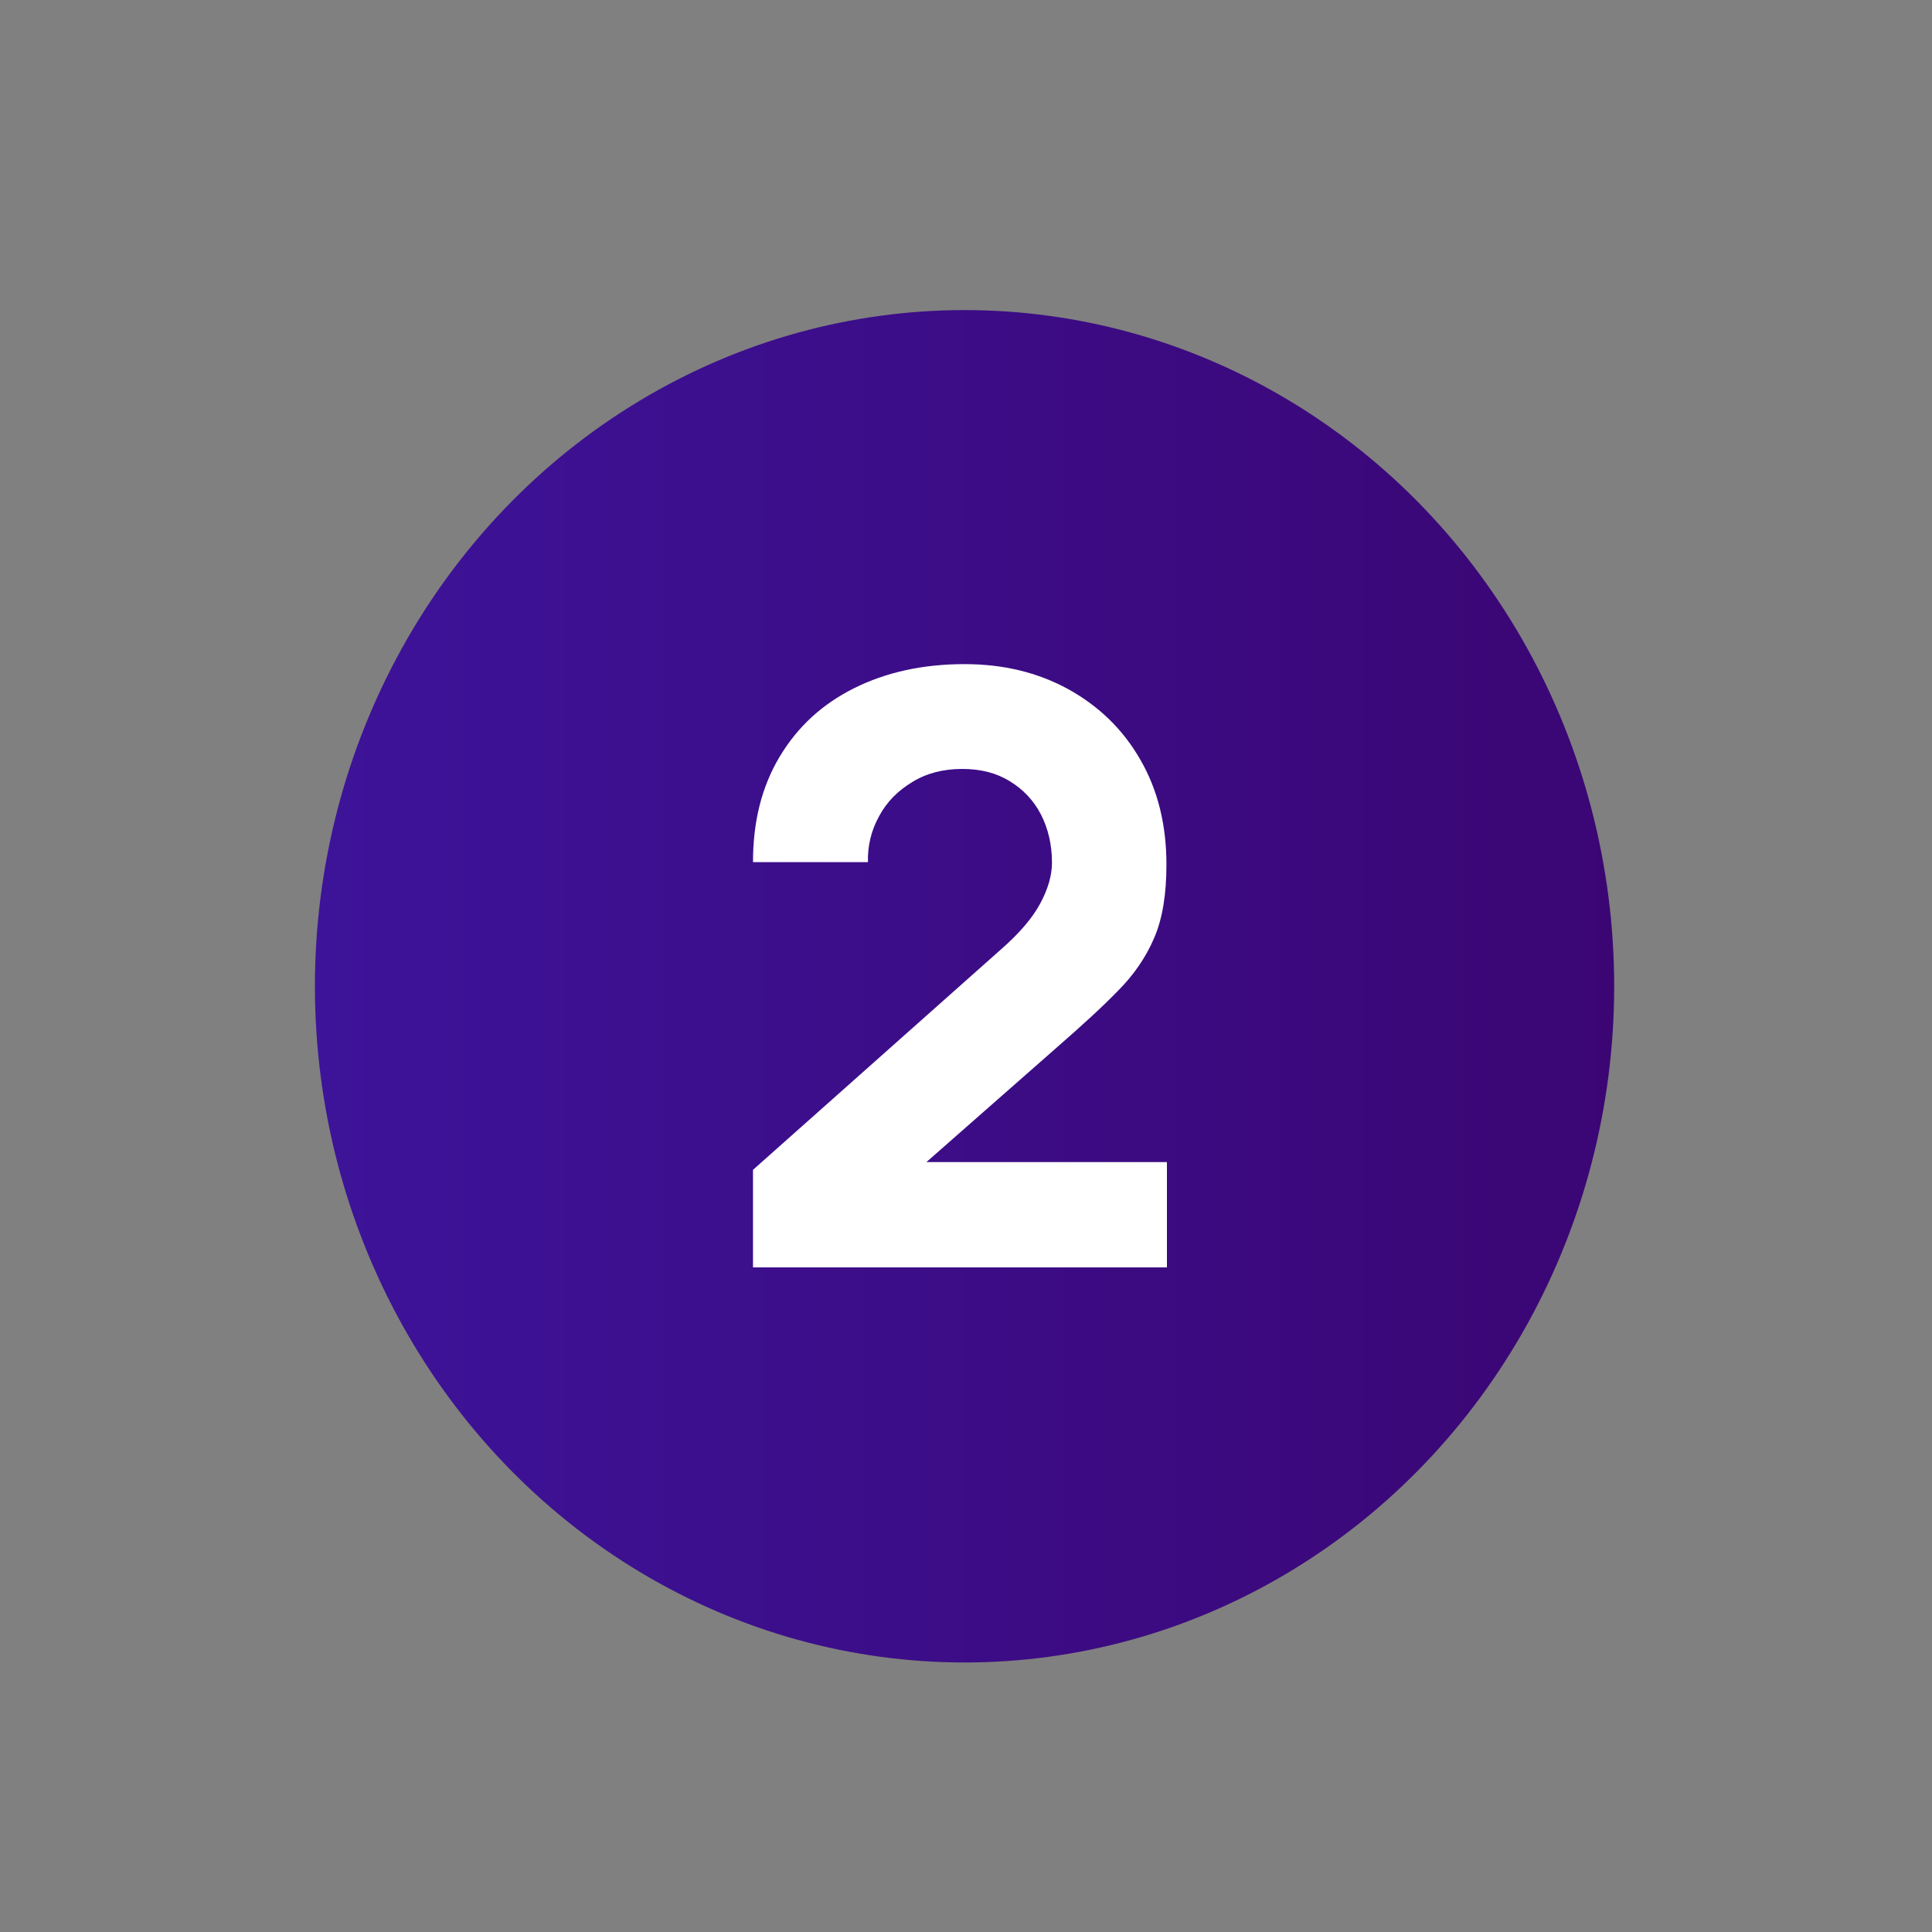 <?xml version="1.0" encoding="utf-8"?>
<!-- Generator: Adobe Illustrator 26.0.3, SVG Export Plug-In . SVG Version: 6.00 Build 0)  -->
<svg version="1.1" id="Warstwa_1" xmlns="http://www.w3.org/2000/svg" xmlns:xlink="http://www.w3.org/1999/xlink" x="0px" y="0px"
	 viewBox="0 0 400 400" style="enable-background:new 0 0 400 400;" xml:space="preserve">
<rect x="0" y="0" width="400" height="400" fill="#808080" stroke="none"/>
<style type="text/css">
	.st0{fill:#A776F1;}
	.st1{fill:url(#SVGID_1_);}
	.st2{fill:none;stroke:#D3A9FF;stroke-width:5.932;stroke-linecap:round;stroke-linejoin:round;stroke-miterlimit:10;}
	.st3{fill:url(#SVGID_00000132080000965898396580000003775057325256028560_);}
	.st4{fill:none;stroke:#D3A9FF;stroke-width:6.146;stroke-linecap:round;stroke-linejoin:round;stroke-miterlimit:10;}
	.st5{fill:url(#SVGID_00000036941490754498528340000012100057858508971169_);}
	.st6{fill:#D3A9FF;}
	.st7{fill:none;stroke:#2A106E;stroke-width:6;stroke-linecap:round;stroke-miterlimit:10;}
	.st8{fill:#200863;}
	.st9{fill:none;stroke:#2A106E;stroke-width:5.814;stroke-linecap:round;stroke-miterlimit:10;}
	.st10{fill:url(#SVGID_00000068637654185919523190000001006764970350544011_);}
	.st11{fill:none;stroke:#FFFFFF;stroke-width:16.046;stroke-linecap:round;stroke-miterlimit:10;}
	.st12{fill:url(#SVGID_00000116920220360541359850000012051547914834716323_);}
	.st13{fill:#FFFFFF;}
	.st14{fill:url(#SVGID_00000000919632029723789810000007494507394474442895_);}
	.st15{fill:url(#SVGID_00000088852727985293456530000017866372494898430605_);}
</style>
<linearGradient id="SVGID_1_" gradientUnits="userSpaceOnUse" x1="65.139" y1="204.204" x2="334.163" y2="204.204">
	<stop  offset="0" style="stop-color:#3D1399"/>
	<stop  offset="1" style="stop-color:#3B0674"/>
</linearGradient>
<ellipse class="st1" cx="199.7" cy="204.2" rx="134.5" ry="140"/>
<g>
	<g>
		<path class="st13" d="M155.9,262.3v-20.1l51.3-45.6c3.9-3.4,6.6-6.6,8.2-9.6c1.6-3,2.4-5.8,2.4-8.4c0-3.7-0.8-7.1-2.3-10
			c-1.5-2.9-3.7-5.2-6.5-6.9c-2.8-1.7-6-2.5-9.8-2.5c-3.9,0-7.4,0.9-10.3,2.7c-3,1.8-5.3,4.1-6.9,7.1c-1.6,2.9-2.4,6.1-2.3,9.5
			h-23.8c0-8.4,1.8-15.6,5.5-21.8s8.8-10.9,15.4-14.2c6.6-3.3,14.2-5,22.9-5c8,0,15.1,1.7,21.5,5.2c6.3,3.5,11.3,8.3,14.9,14.6
			c3.6,6.2,5.4,13.5,5.4,21.7c0,6.1-0.8,11.1-2.5,15.1s-4.2,7.7-7.6,11.1c-3.3,3.4-7.5,7.2-12.3,11.4L186,245.7l-1.9-5.1h57.5v21.8
			H155.9z"/>
	</g>
</g>
</svg>

